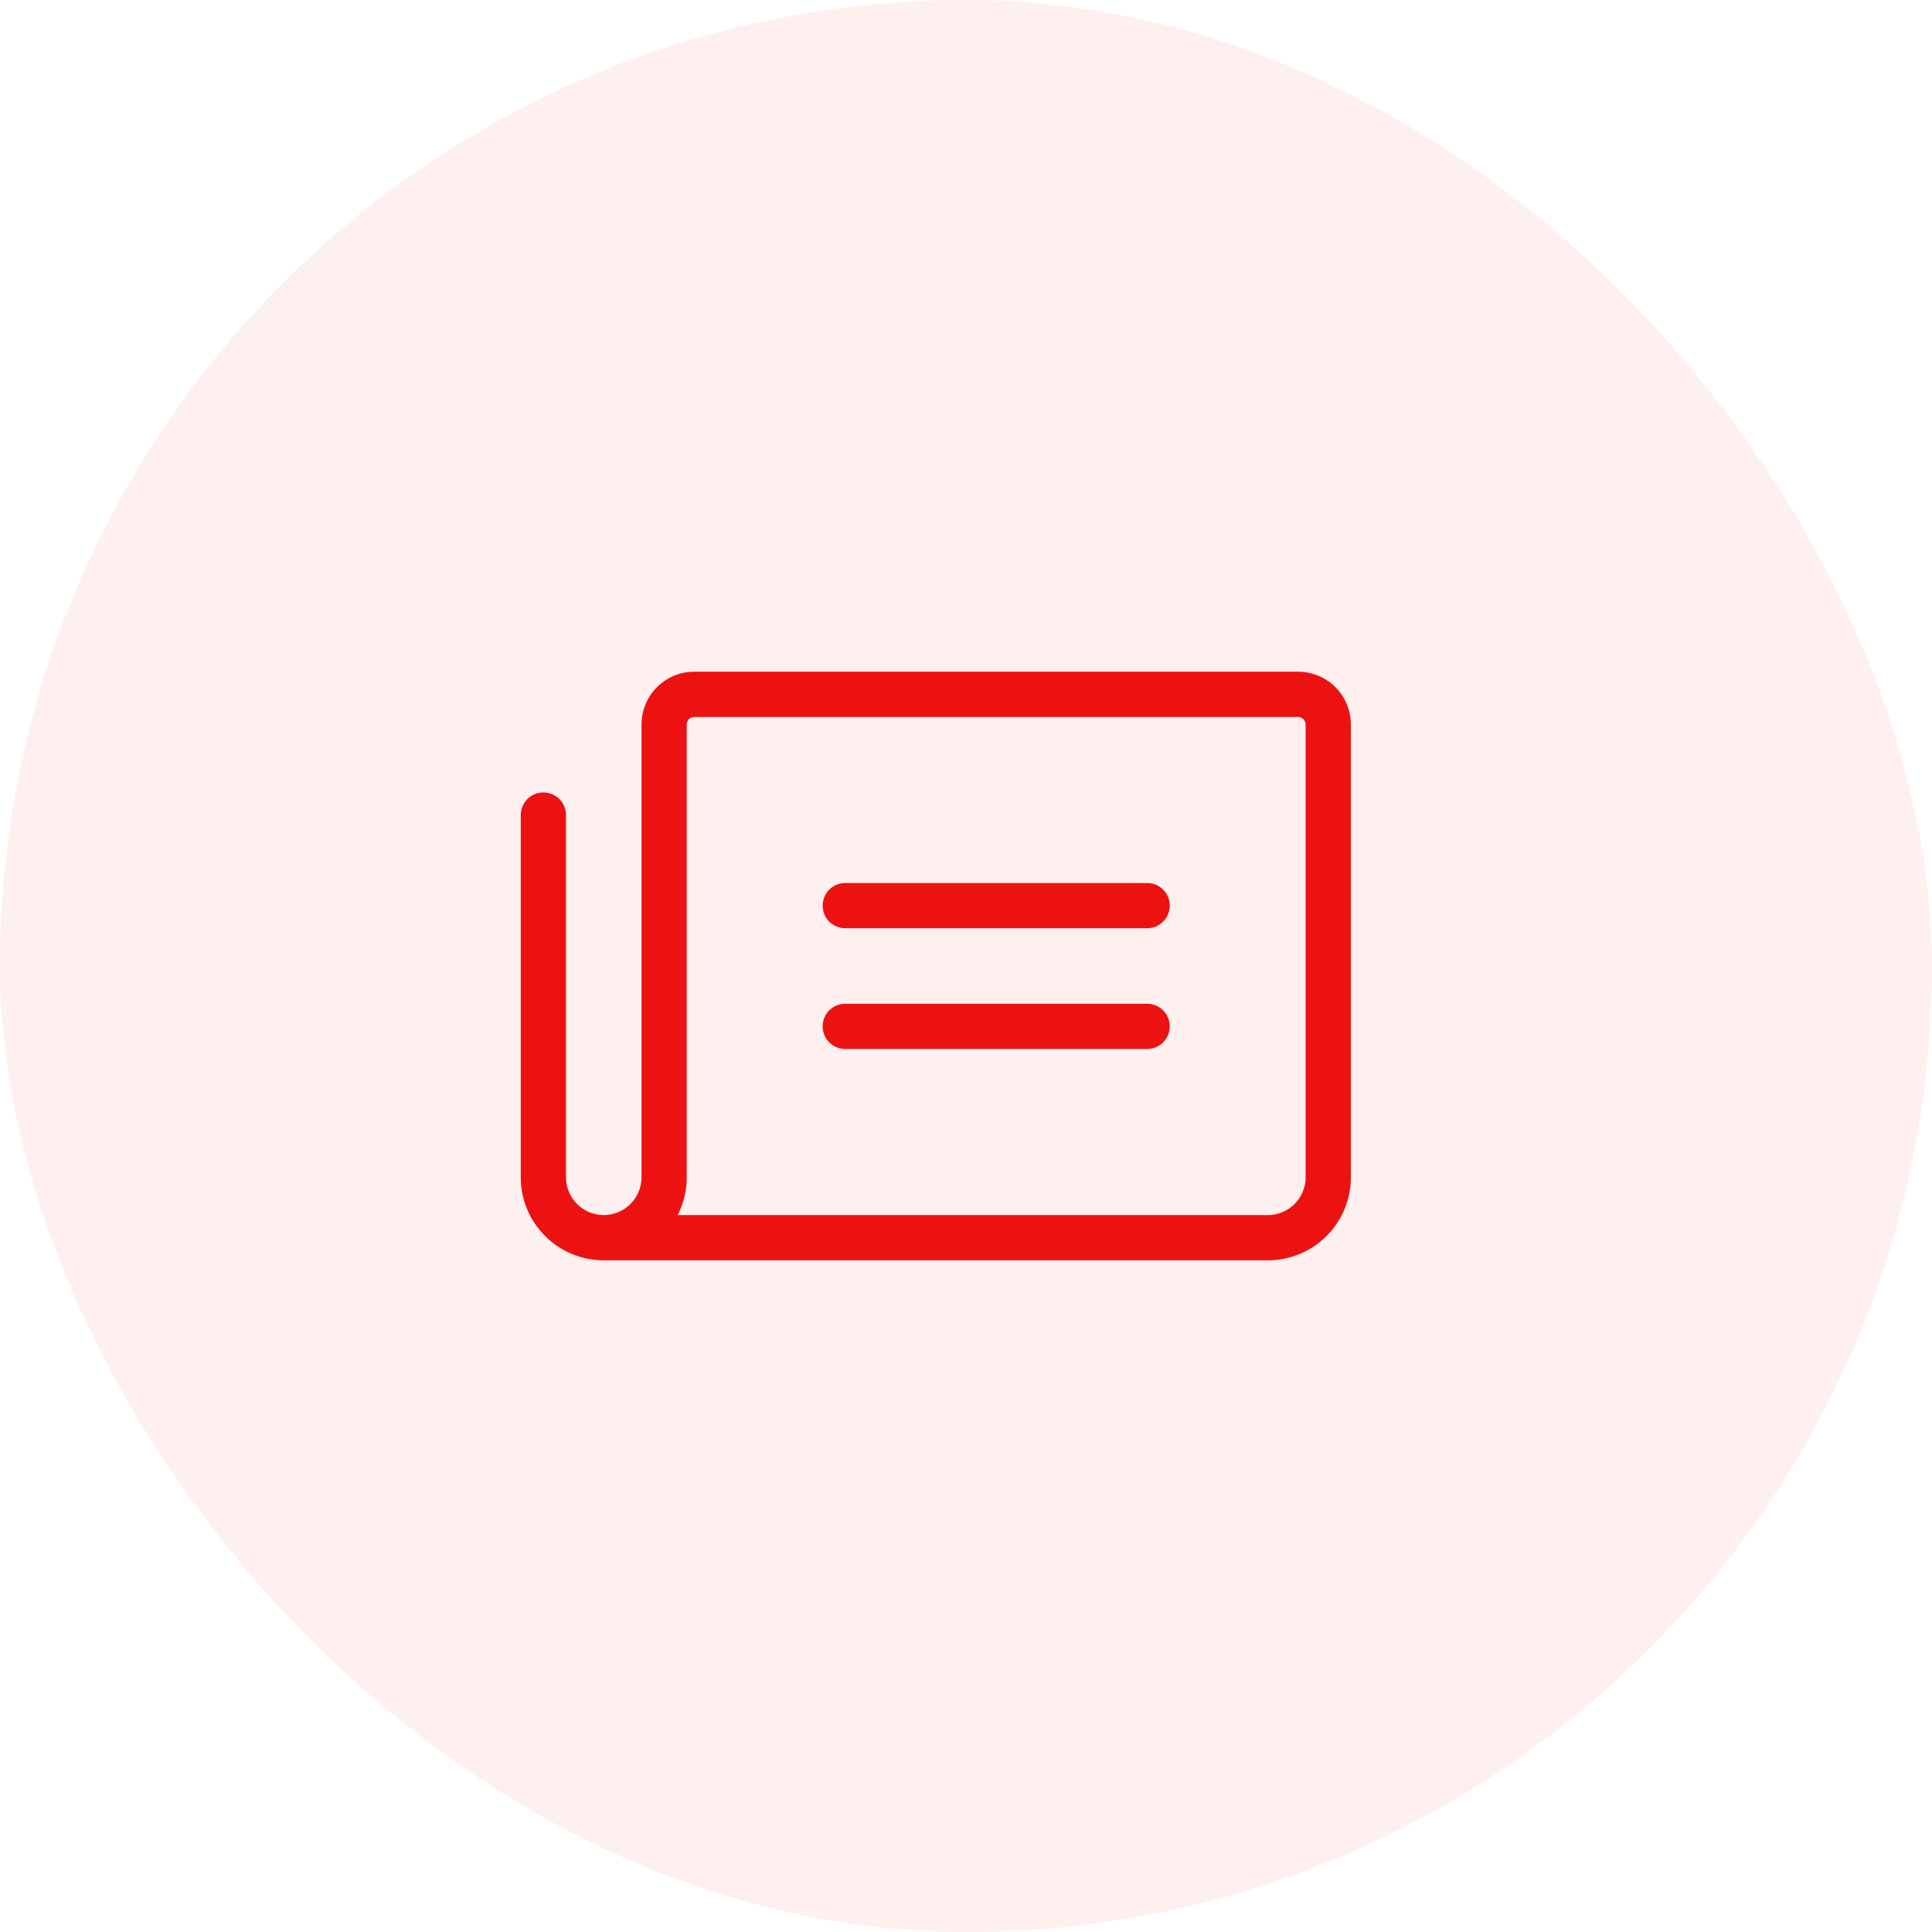<svg width="48" height="48" viewBox="0 0 48 48" fill="none" xmlns="http://www.w3.org/2000/svg">
<rect width="48" height="48" rx="24" fill="#FF0101" fill-opacity="0.06"/>
<path d="M29.062 22.5C29.062 22.649 29.003 22.792 28.898 22.898C28.792 23.003 28.649 23.062 28.5 23.062H21C20.851 23.062 20.708 23.003 20.602 22.898C20.497 22.792 20.438 22.649 20.438 22.5C20.438 22.351 20.497 22.208 20.602 22.102C20.708 21.997 20.851 21.938 21 21.938H28.5C28.649 21.938 28.792 21.997 28.898 22.102C29.003 22.208 29.062 22.351 29.062 22.5ZM28.5 24.938H21C20.851 24.938 20.708 24.997 20.602 25.102C20.497 25.208 20.438 25.351 20.438 25.5C20.438 25.649 20.497 25.792 20.602 25.898C20.708 26.003 20.851 26.062 21 26.062H28.5C28.649 26.062 28.792 26.003 28.898 25.898C29.003 25.792 29.062 25.649 29.062 25.5C29.062 25.351 29.003 25.208 28.898 25.102C28.792 24.997 28.649 24.938 28.5 24.938ZM33.562 18V29.25C33.562 29.797 33.345 30.322 32.958 30.708C32.572 31.095 32.047 31.312 31.5 31.312H15C14.454 31.312 13.931 31.096 13.545 30.711C13.158 30.326 12.94 29.804 12.938 29.258V20.25C12.938 20.101 12.997 19.958 13.102 19.852C13.208 19.747 13.351 19.688 13.5 19.688C13.649 19.688 13.792 19.747 13.898 19.852C14.003 19.958 14.062 20.101 14.062 20.25V29.25C14.062 29.499 14.161 29.737 14.337 29.913C14.513 30.089 14.751 30.188 15 30.188C15.249 30.188 15.487 30.089 15.663 29.913C15.839 29.737 15.938 29.499 15.938 29.25V18C15.938 17.652 16.076 17.318 16.322 17.072C16.568 16.826 16.902 16.688 17.25 16.688H32.25C32.598 16.688 32.932 16.826 33.178 17.072C33.424 17.318 33.562 17.652 33.562 18ZM32.438 18C32.438 17.95 32.418 17.903 32.383 17.867C32.347 17.832 32.3 17.812 32.25 17.812H17.25C17.2 17.812 17.153 17.832 17.117 17.867C17.082 17.903 17.062 17.95 17.062 18V29.25C17.063 29.576 16.985 29.897 16.837 30.188H31.5C31.749 30.188 31.987 30.089 32.163 29.913C32.339 29.737 32.438 29.499 32.438 29.25V18Z" fill="#EC1212"/>
</svg>
